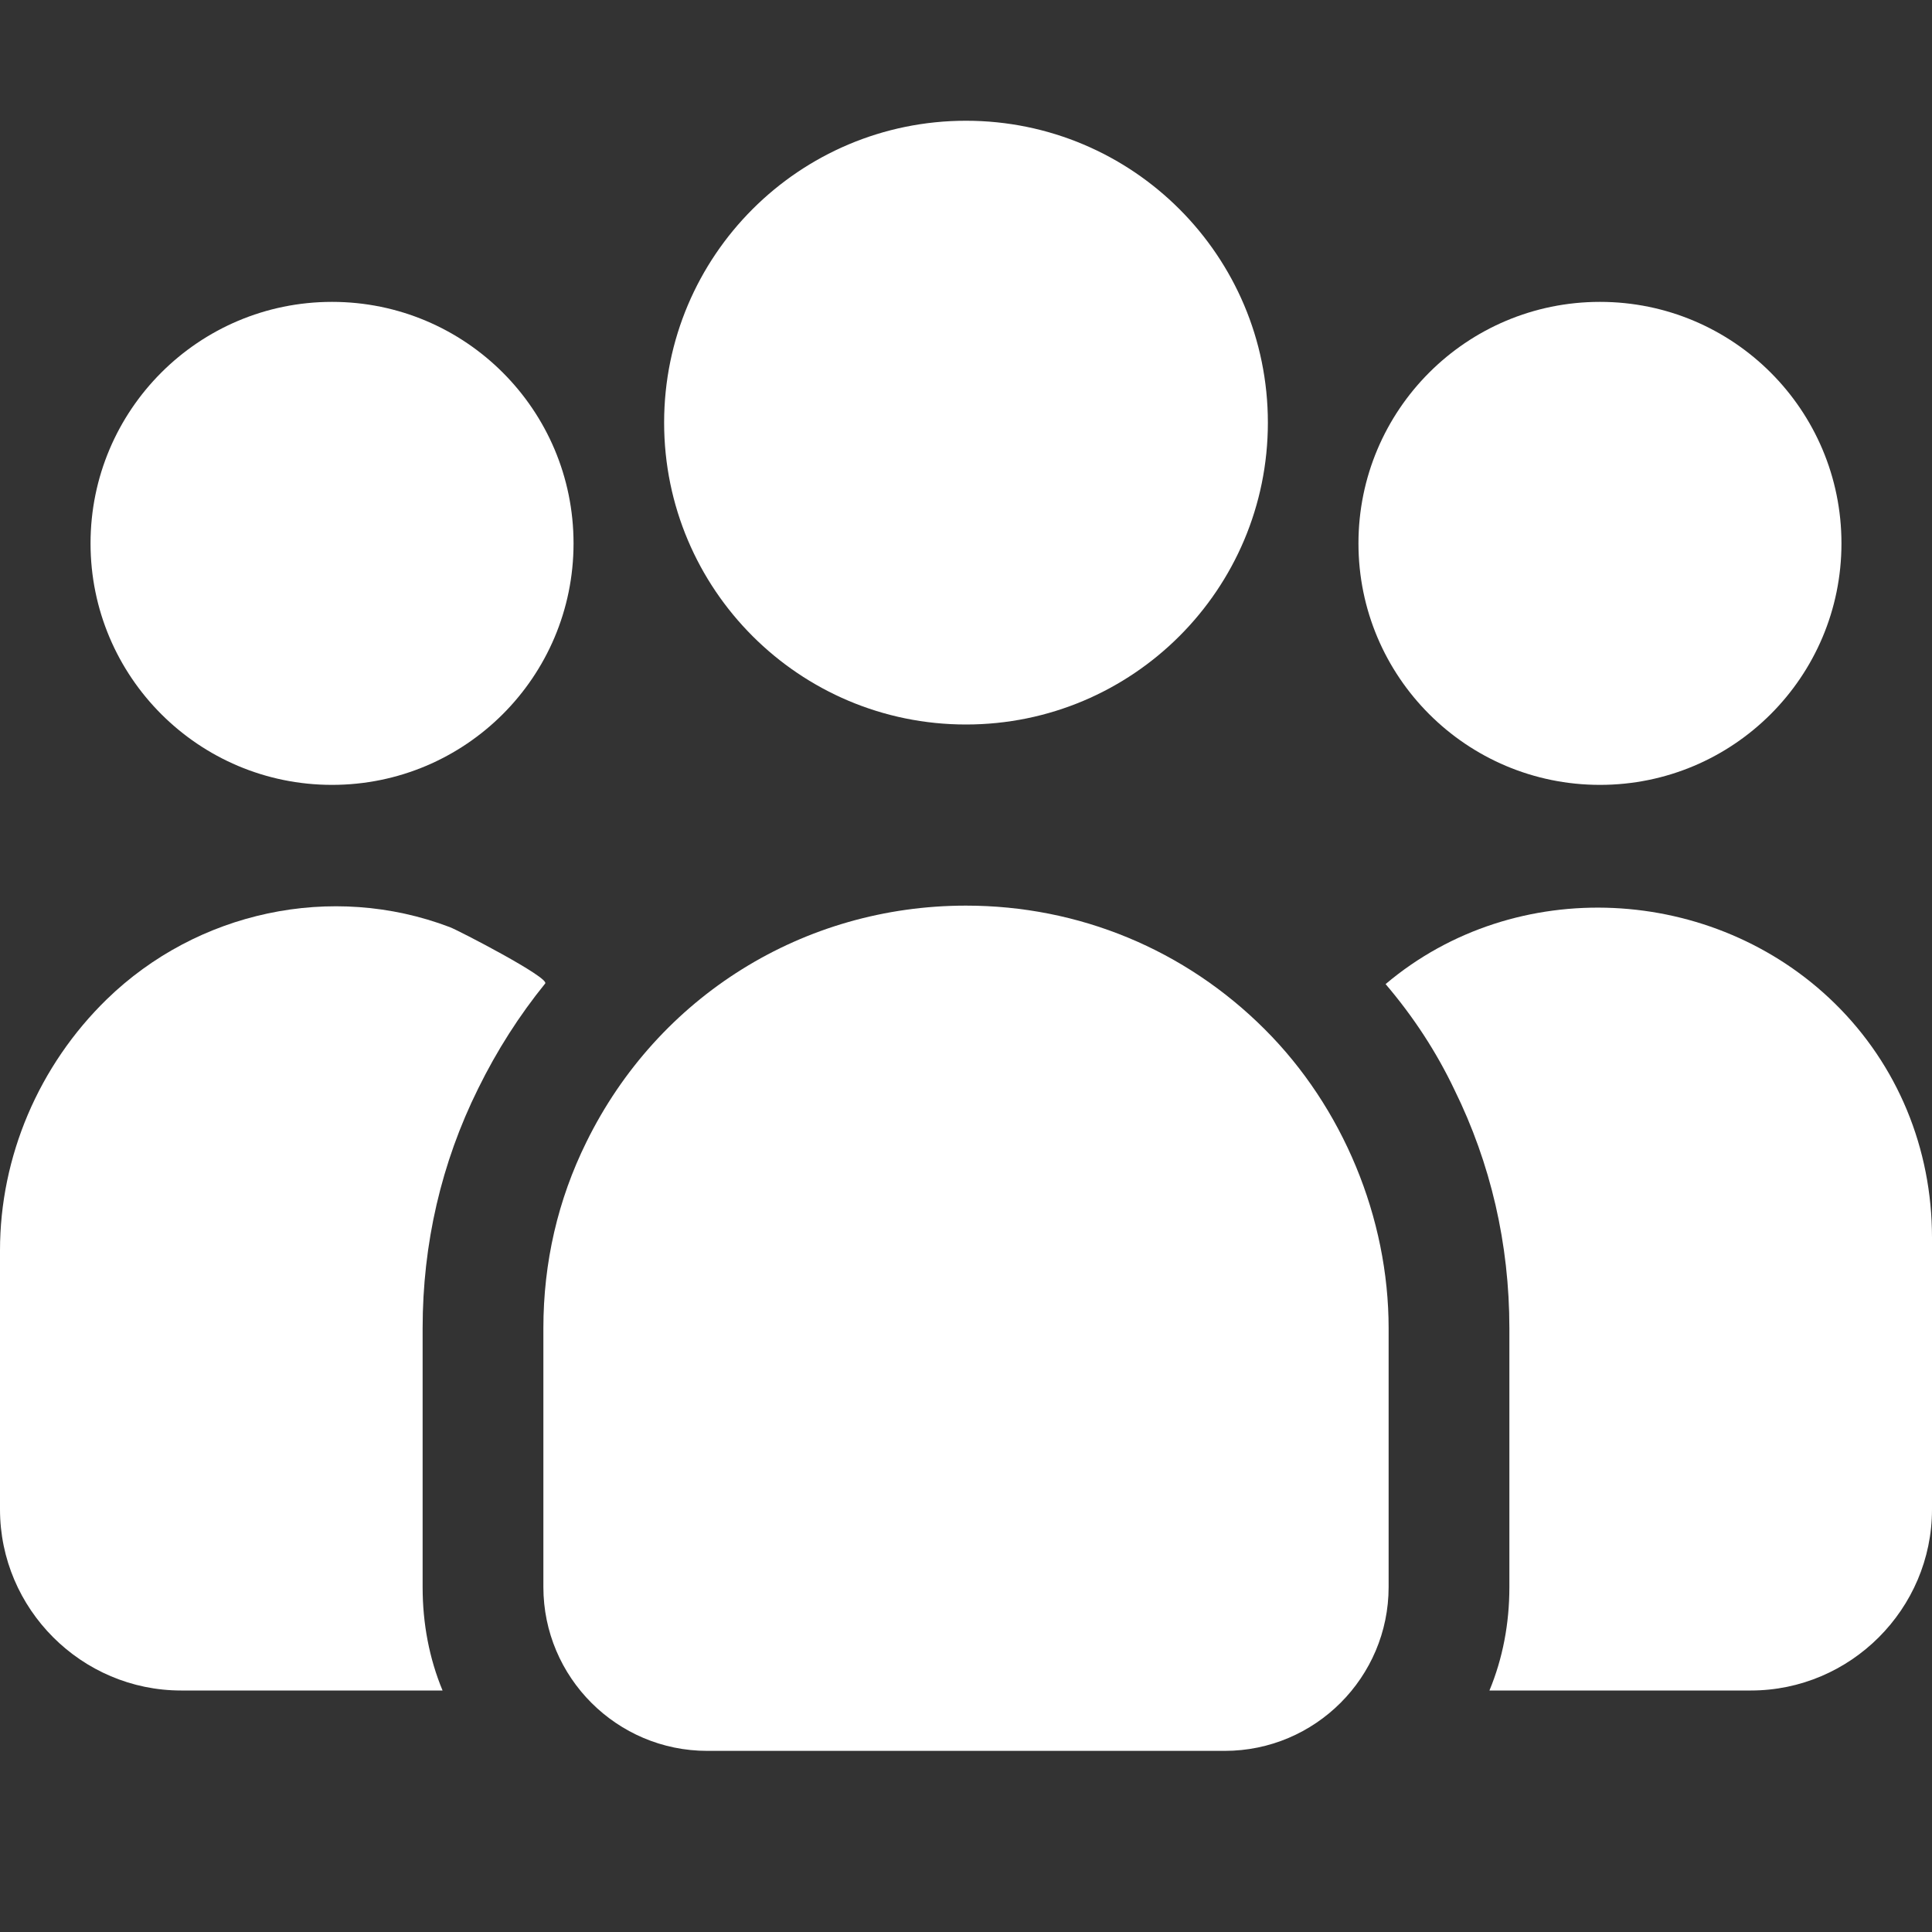<?xml version="1.0" encoding="UTF-8"?> <svg xmlns="http://www.w3.org/2000/svg" width="44" height="44" viewBox="0 0 44 44" fill="none"><rect x="0" y="0" width="44" height="44" fill="#333333" stroke="none"/><path d="M28.806 23.444C26.988 21.625 24.571 20.625 22 20.625C18.299 20.625 14.986 22.69 13.354 26.011C12.705 27.324 12.375 28.752 12.375 30.25V36.143C12.375 38.201 14.049 39.875 16.107 39.875H27.893C29.951 39.875 31.625 38.201 31.625 36.143C31.625 36.143 31.625 30.253 31.625 30.25C31.625 27.734 30.583 25.219 28.806 23.444Z" fill="white"></path><path d="M10.89 24.791C11.316 23.925 11.825 23.128 12.416 22.399C12.524 22.267 10.441 21.189 10.245 21.115C7.552 20.091 4.488 20.76 2.434 22.756C0.88 24.269 0 26.345 0 28.476V34.375C0 36.644 1.856 38.5 4.125 38.5H10.079C9.776 37.771 9.625 36.974 9.625 36.149V30.25C9.625 28.325 10.051 26.483 10.89 24.791Z" fill="white"></path><path d="M22 16.5C25.797 16.5 28.875 13.422 28.875 9.625C28.875 5.828 25.797 2.75 22 2.75C18.203 2.75 15.125 5.828 15.125 9.625C15.125 13.422 18.203 16.5 22 16.5Z" fill="white"></path><path d="M7.562 17.875C10.6 17.875 13.062 15.413 13.062 12.375C13.062 9.337 10.6 6.875 7.562 6.875C4.525 6.875 2.062 9.337 2.062 12.375C2.062 15.413 4.525 17.875 7.562 17.875Z" fill="white"></path><path d="M36.438 17.875C39.475 17.875 41.938 15.413 41.938 12.375C41.938 9.337 39.475 6.875 36.438 6.875C33.4 6.875 30.938 9.337 30.938 12.375C30.938 15.413 33.4 17.875 36.438 17.875Z" fill="white"></path><path d="M41.786 22.852C39.03 20.149 34.52 19.907 31.556 22.412C32.189 23.155 32.711 23.952 33.124 24.819C33.949 26.496 34.375 28.325 34.375 30.25V36.149C34.375 36.974 34.224 37.771 33.921 38.5H39.875C42.144 38.5 44 36.644 44 34.375V28.187C44 26.152 43.216 24.255 41.786 22.852Z" fill="white"></path></svg> 